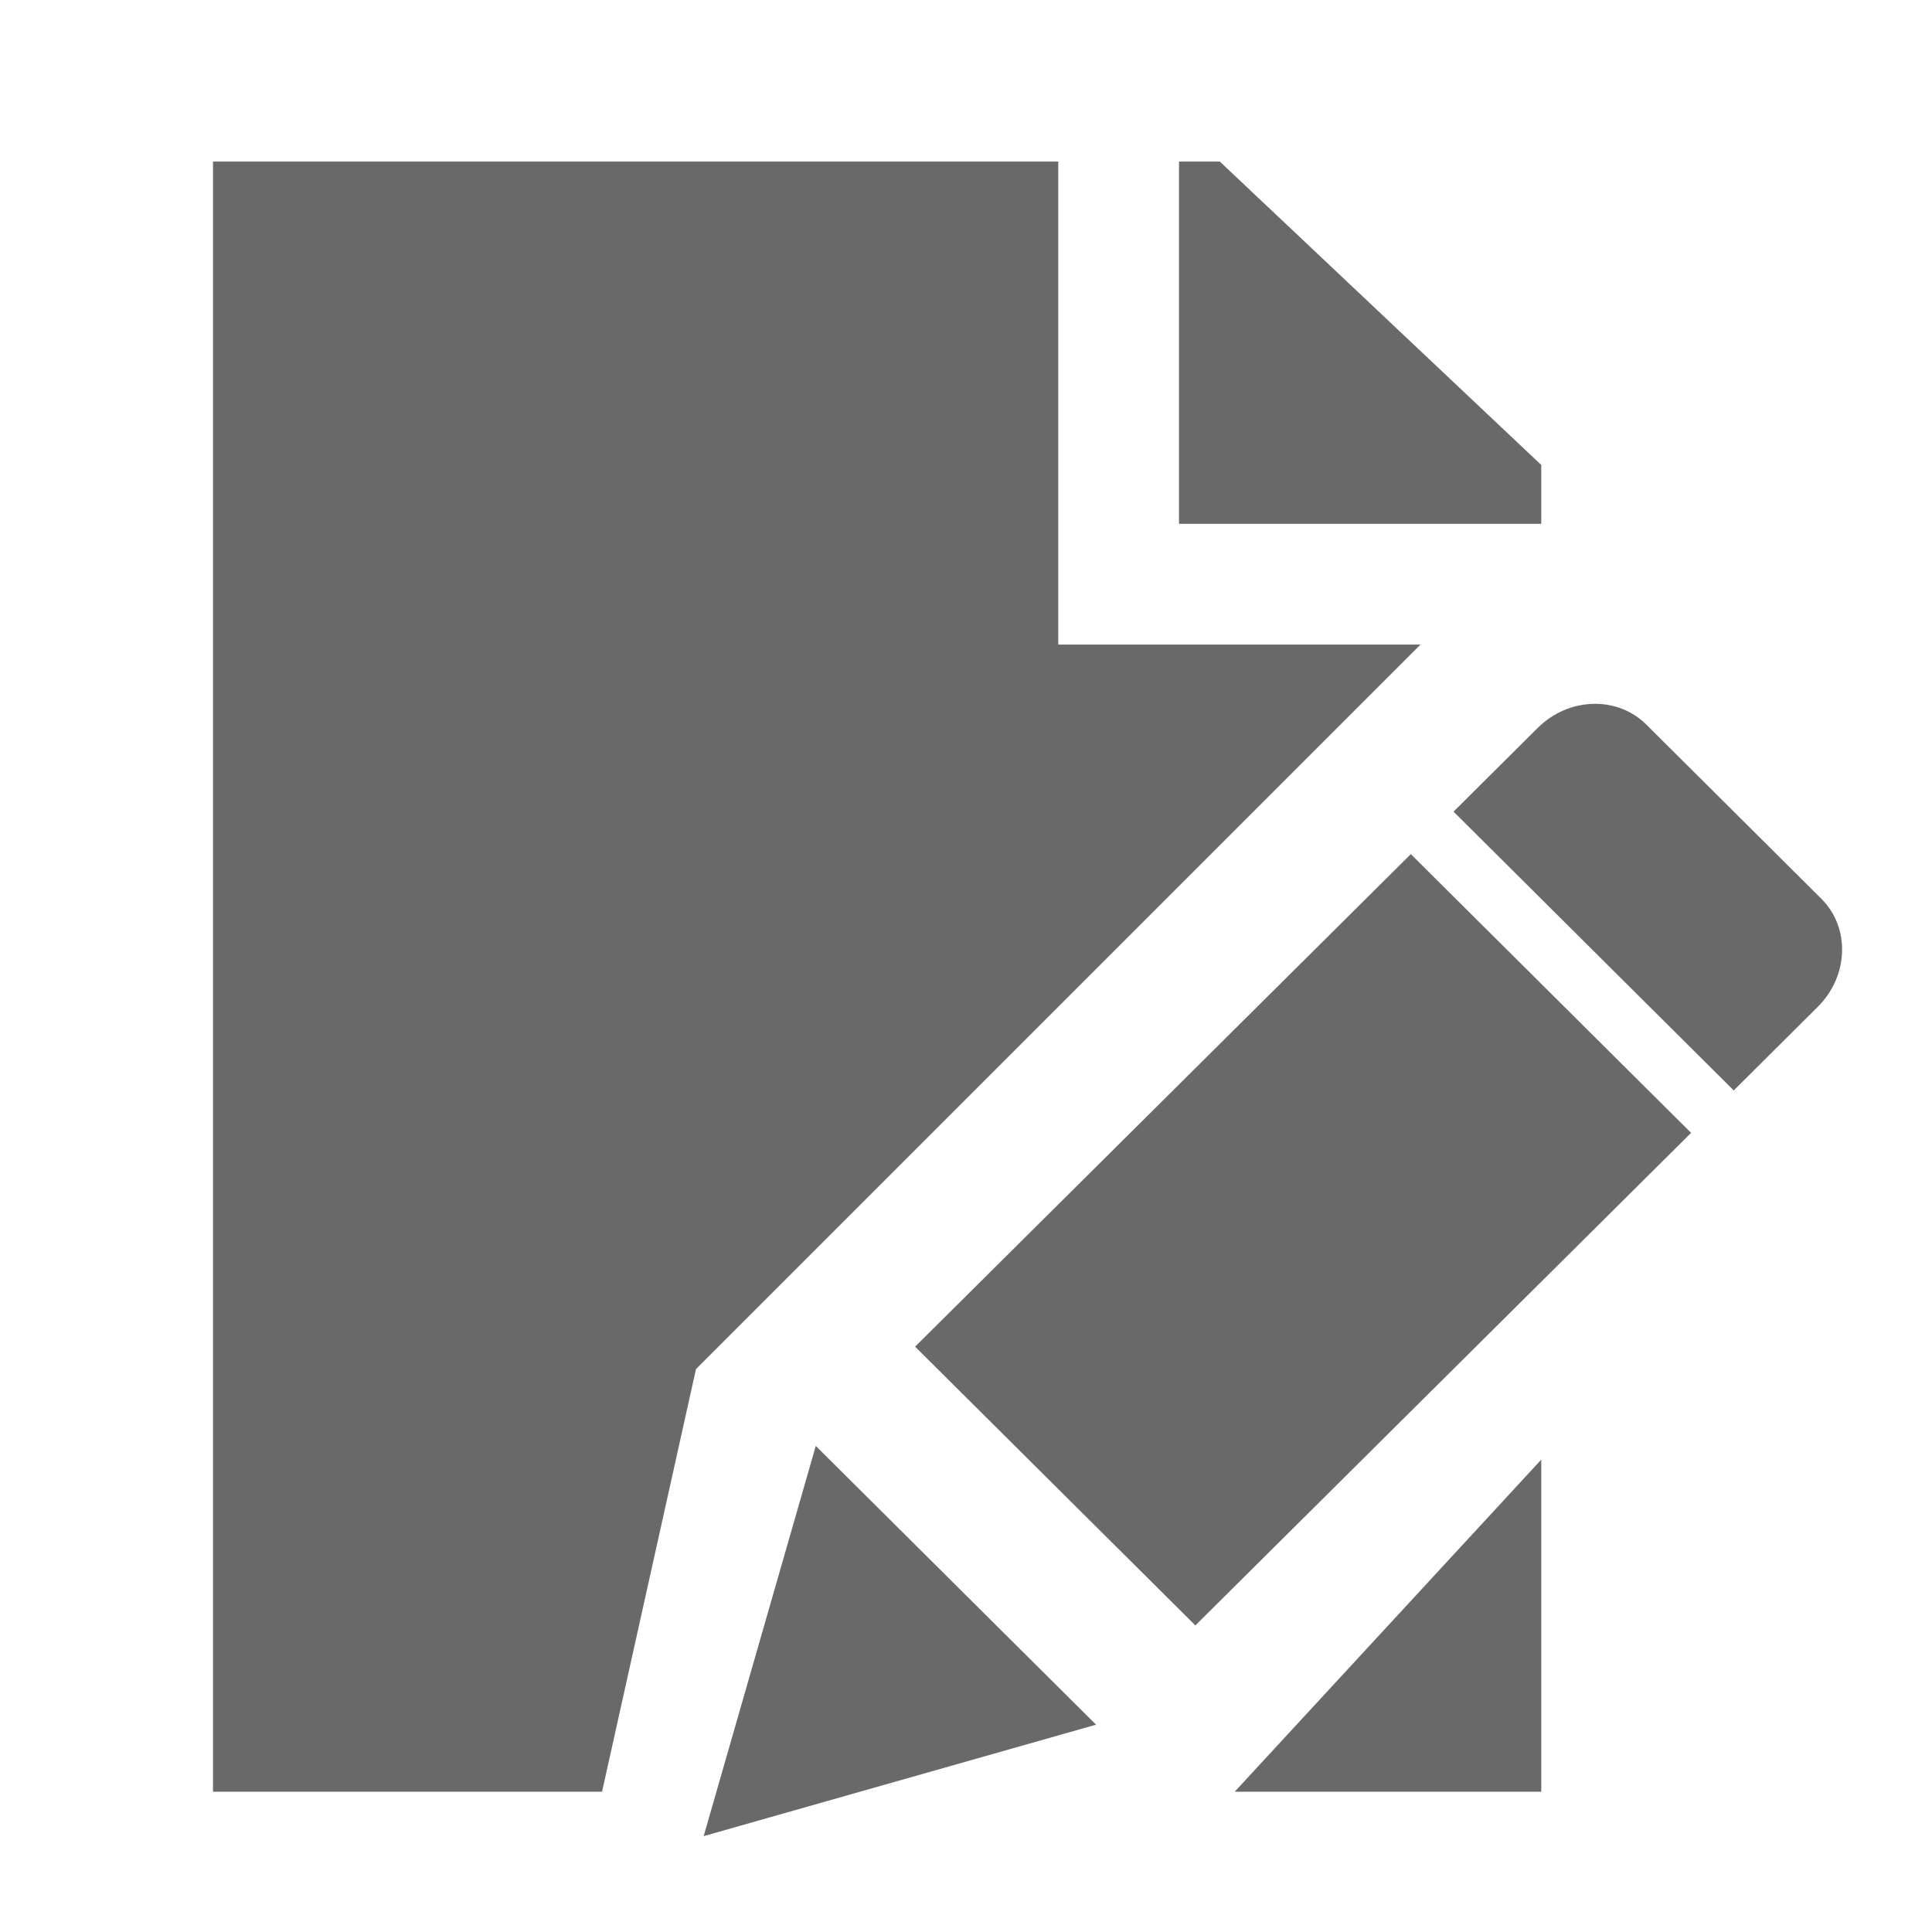 <?xml version="1.0" encoding="utf-8"?>
<!-- Generator: Adobe Illustrator 15.0.0, SVG Export Plug-In . SVG Version: 6.00 Build 0)  -->
<!DOCTYPE svg PUBLIC "-//W3C//DTD SVG 1.1//EN" "http://www.w3.org/Graphics/SVG/1.1/DTD/svg11.dtd">
<?xml-stylesheet type="text/css" href="../less/svg.css" ?>
<svg version="1.1" id="pixelegg_edit_leaf" xmlns="http://www.w3.org/2000/svg" xmlns:xlink="http://www.w3.org/1999/xlink" x="0px" y="0px"
	 width="32px" height="32px" viewBox="0 0 32 32" enable-background="new 0 0 32 32" xml:space="preserve">
<g>
	<g>
		<path fill="#696969" d="M25.528,7.701l-5.324-5.025h-0.676v6h6V7.701z M17.528,10.676v-8
			h-14v27h6.444l1.556-7l12-12H17.528z M25.528,29.676v-5.5l-5.077,5.5H25.528z M15.157,22.305l4.642,4.617l8.211-8.158
			l-4.642-4.617L15.157,22.305z M30.167,14.886L27.267,12c-0.481-0.478-1.287-0.453-1.799,0.058l-1.393,1.385l4.641,4.618
			l1.393-1.386C30.622,16.164,30.647,15.363,30.167,14.886z M11.655,30.412l6.499-1.846l-4.642-4.617L11.655,30.412z"/>
	</g>
</g>
</svg>
